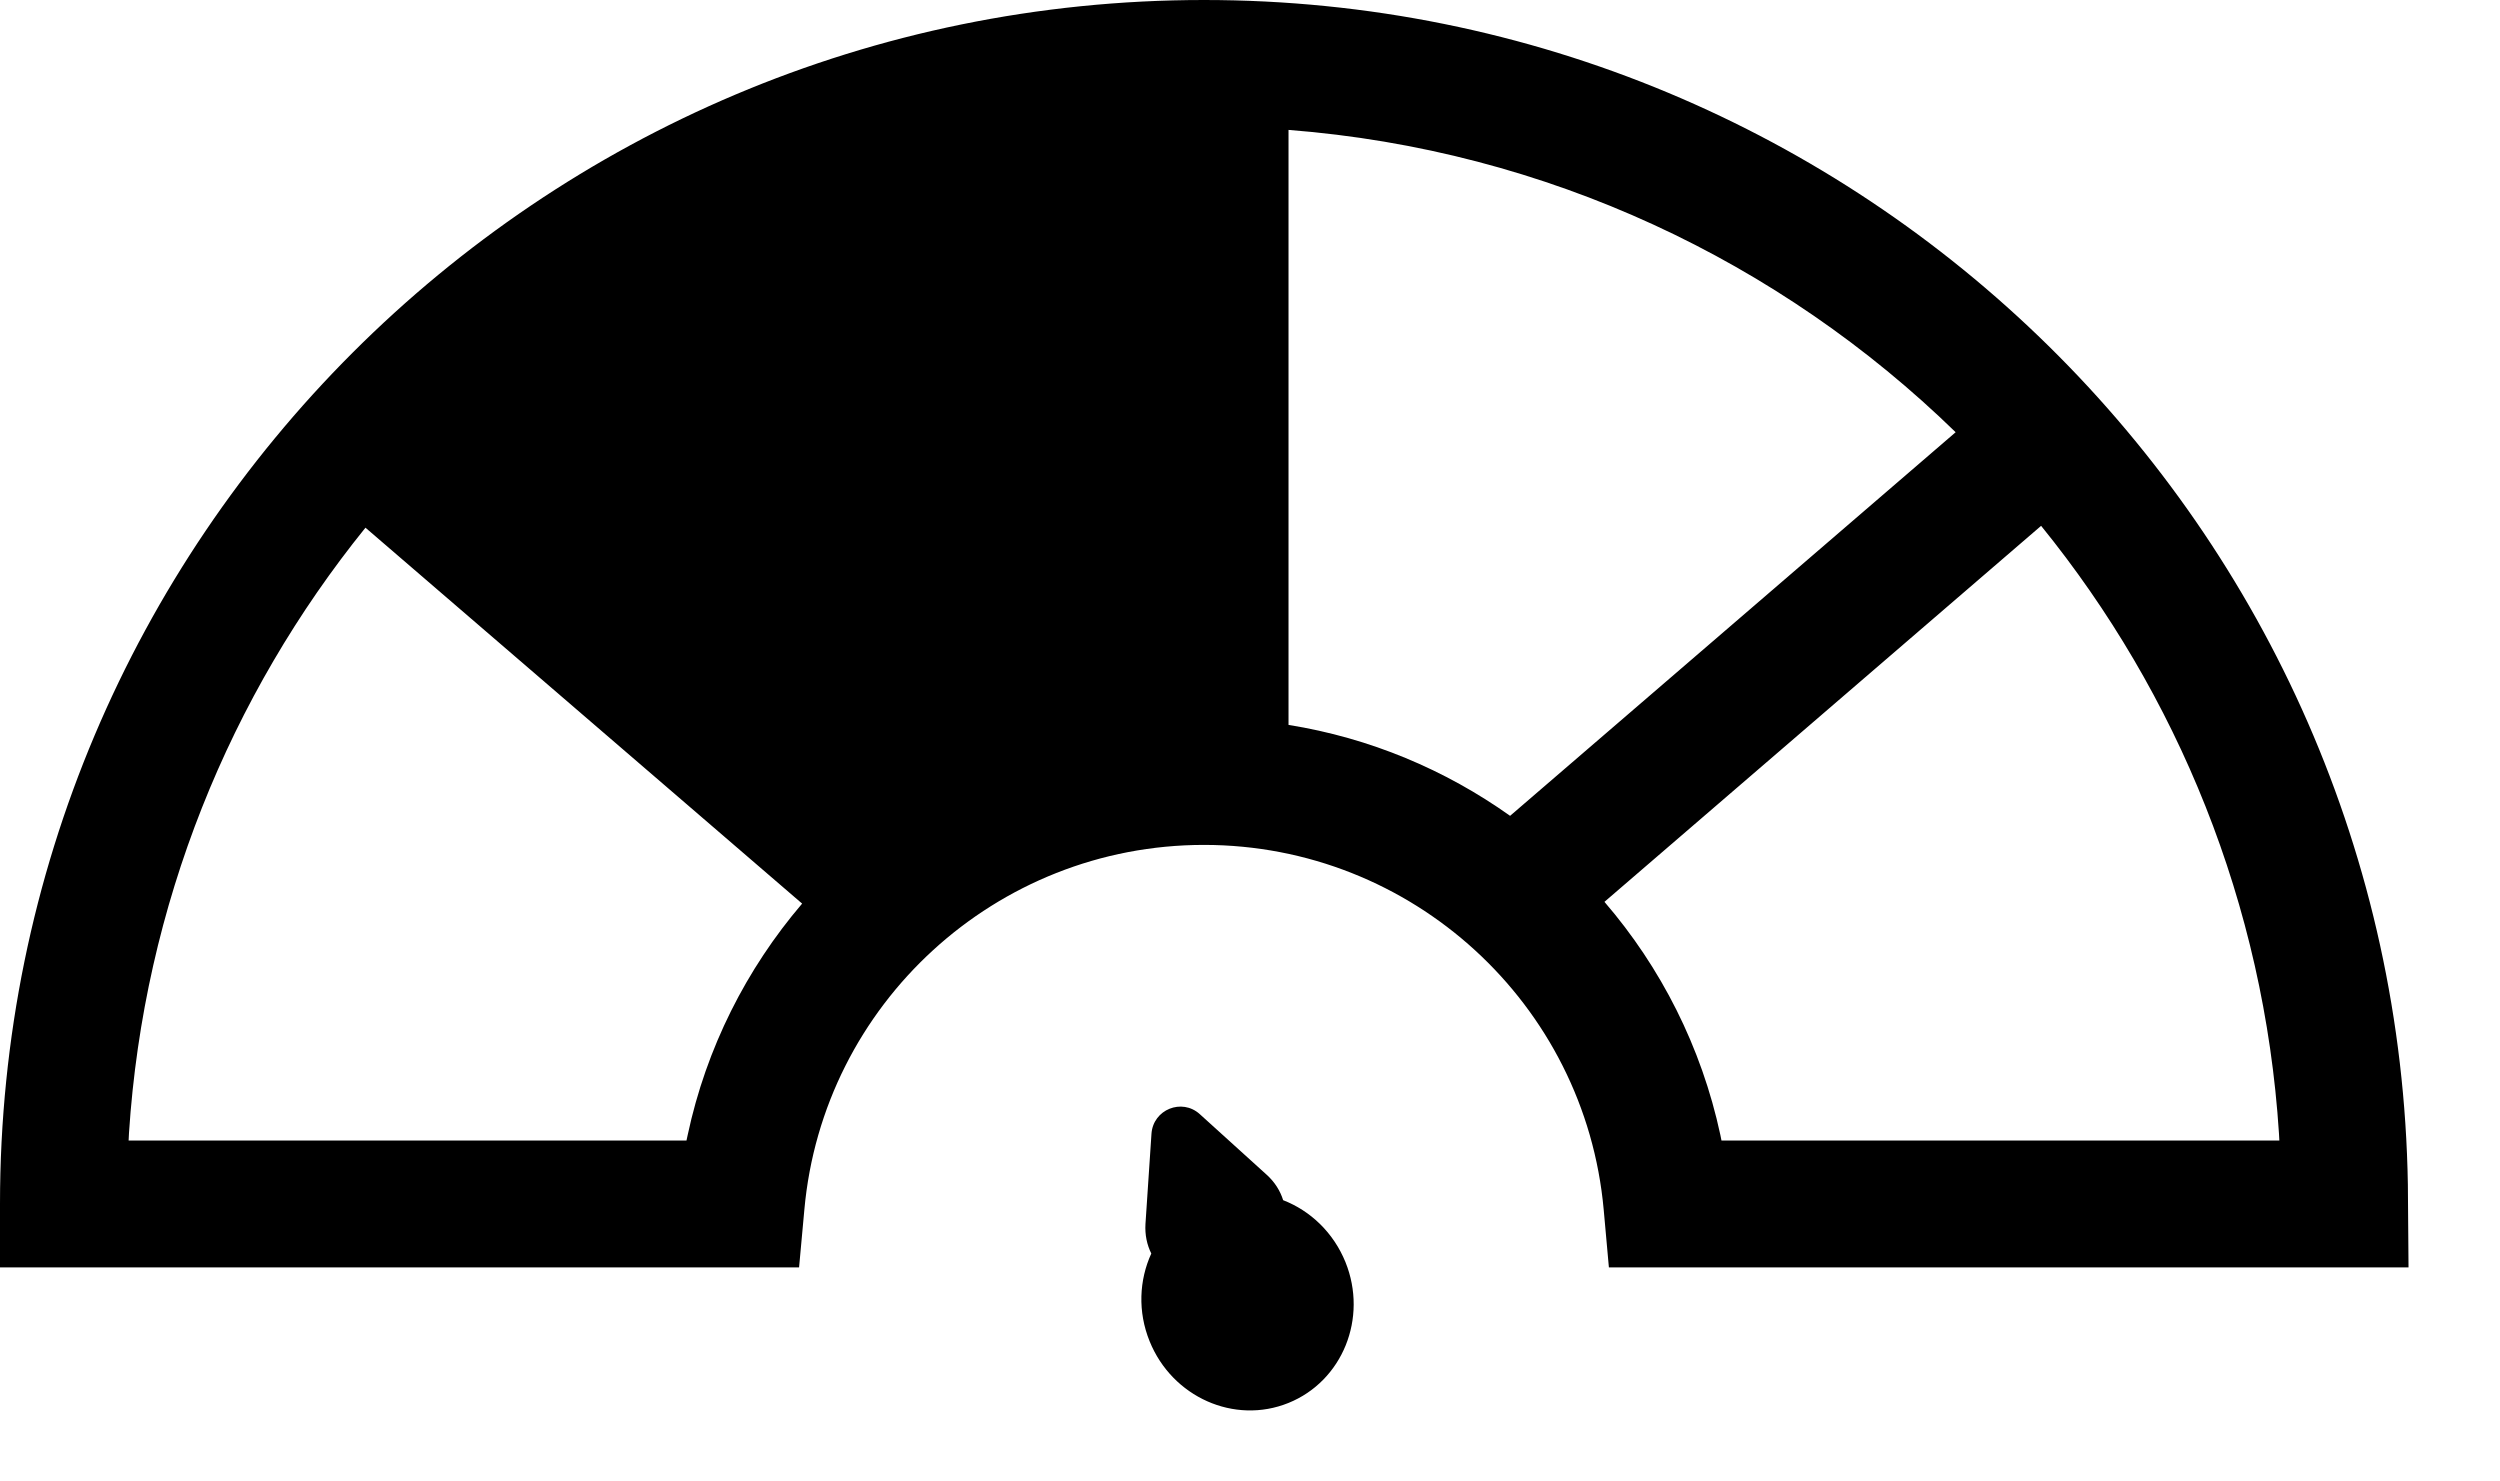 <svg width="27" height="16" viewBox="0 0 27 16" fill="none" xmlns="http://www.w3.org/2000/svg">
<path fill-rule="evenodd" clip-rule="evenodd" d="M0 13.003C0 5.822 5.822 0 13.003 0C20.105 0 25.89 5.698 26.005 12.794L26.012 13.688L17.376 13.688L17.32 13.065C17.12 10.843 15.25 9.125 13.003 9.125C10.756 9.125 8.887 10.843 8.687 13.065L8.63 13.688L0 13.688V13.003ZM21.121 4.668C19.228 2.824 16.709 1.62 13.916 1.403V7.829C14.796 7.97 15.61 8.314 16.309 8.811L21.121 4.668ZM22.044 5.679L17.328 9.74C17.937 10.447 18.376 11.307 18.58 12.258L18.592 12.318L24.617 12.318L24.613 12.243C24.453 9.762 23.516 7.494 22.044 5.679ZM1.393 12.238C1.554 9.769 2.484 7.51 3.947 5.699L8.663 9.759C8.062 10.463 7.628 11.316 7.427 12.258L7.414 12.318L1.389 12.318L1.393 12.238Z" fill="black"/>
<path fill-rule="evenodd" clip-rule="evenodd" d="M12.958 12.033C12.764 11.857 12.454 11.983 12.436 12.244L12.371 13.219C12.364 13.335 12.387 13.444 12.434 13.538C12.303 13.824 12.286 14.166 12.416 14.486C12.66 15.089 13.331 15.388 13.915 15.152C14.499 14.916 14.775 14.235 14.531 13.631C14.401 13.311 14.152 13.076 13.858 12.962C13.827 12.862 13.768 12.767 13.682 12.689L12.958 12.033Z" fill="black"/>
</svg>
